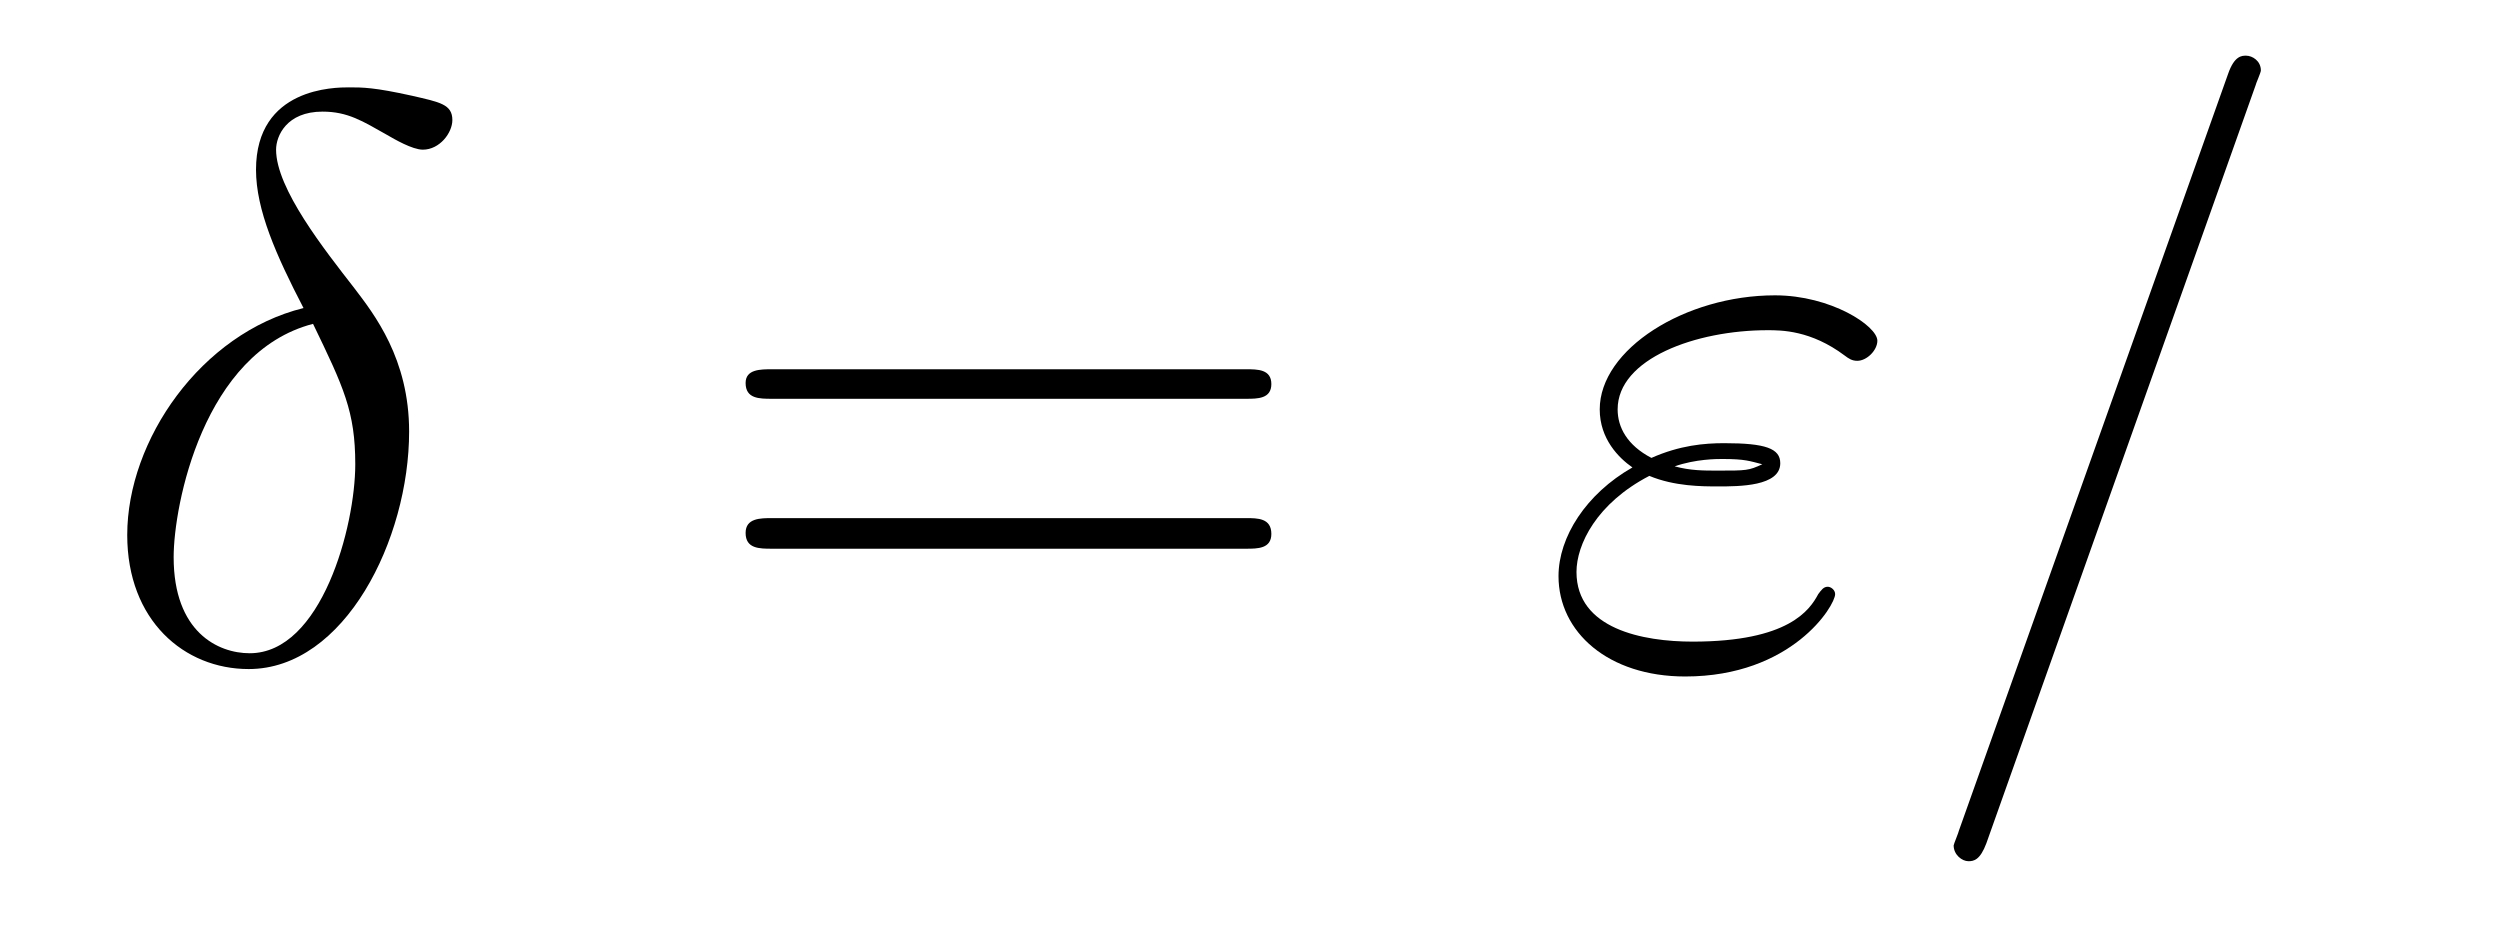 <?xml version='1.0'?>
<!-- This file was generated by dvisvgm 1.9.2 -->
<svg height='14pt' version='1.1' viewBox='0 -14 37 14' width='37pt' xmlns='http://www.w3.org/2000/svg' xmlns:xlink='http://www.w3.org/1999/xlink'>
<g id='page1'>
<g transform='matrix(1 0 0 1 -127 650)'>
<path d='M131.492 -659.441C129.977 -659.066 128.883 -657.488 128.883 -656.082C128.883 -654.816 129.727 -654.098 130.68 -654.098C132.102 -654.098 133.055 -656.019 133.055 -657.613C133.055 -658.691 132.539 -659.348 132.242 -659.738C131.805 -660.301 131.086 -661.207 131.086 -661.785C131.086 -661.988 131.242 -662.348 131.773 -662.348C132.148 -662.348 132.367 -662.207 132.727 -662.004C132.836 -661.941 133.102 -661.785 133.258 -661.785C133.508 -661.785 133.695 -662.035 133.695 -662.223C133.695 -662.457 133.508 -662.488 133.102 -662.582C132.539 -662.707 132.367 -662.707 132.164 -662.707S130.789 -662.707 130.789 -661.488C130.789 -660.894 131.086 -660.223 131.492 -659.441ZM131.633 -659.207C132.086 -658.269 132.258 -657.91 132.258 -657.129C132.258 -656.207 131.758 -654.332 130.695 -654.332C130.227 -654.332 129.57 -654.645 129.57 -655.754C129.57 -656.52 130.008 -658.785 131.633 -659.207ZM133.555 -654.238' fill-rule='evenodd'/>
<path d='M145.441 -658.098C145.613 -658.098 145.816 -658.098 145.816 -658.316C145.816 -658.535 145.613 -658.535 145.441 -658.535H138.426C138.254 -658.535 138.035 -658.535 138.035 -658.332C138.035 -658.098 138.238 -658.098 138.426 -658.098H145.441ZM145.441 -655.879C145.613 -655.879 145.816 -655.879 145.816 -656.098C145.816 -656.332 145.613 -656.332 145.441 -656.332H138.426C138.254 -656.332 138.035 -656.332 138.035 -656.113C138.035 -655.879 138.238 -655.879 138.426 -655.879H145.441ZM146.512 -654.238' fill-rule='evenodd'/>
<path d='M151.41 -656.957C151.785 -656.801 152.191 -656.801 152.426 -656.801C152.738 -656.801 153.348 -656.801 153.348 -657.144C153.348 -657.363 153.129 -657.441 152.52 -657.441C152.223 -657.441 151.863 -657.41 151.441 -657.223C151.082 -657.41 150.941 -657.676 150.941 -657.941C150.941 -658.691 152.098 -659.113 153.16 -659.113C153.363 -659.113 153.801 -659.113 154.301 -658.738C154.363 -658.691 154.41 -658.66 154.488 -658.66C154.629 -658.66 154.785 -658.816 154.785 -658.957C154.785 -659.176 154.098 -659.629 153.27 -659.629C151.941 -659.629 150.676 -658.832 150.676 -657.941C150.676 -657.504 150.957 -657.223 151.16 -657.082C150.473 -656.691 150.066 -656.051 150.066 -655.473C150.066 -654.645 150.801 -653.988 151.941 -653.988C153.519 -653.988 154.16 -655.035 154.16 -655.207C154.16 -655.269 154.098 -655.316 154.051 -655.316C153.988 -655.316 153.957 -655.269 153.91 -655.207C153.785 -654.973 153.473 -654.504 152.051 -654.504C151.316 -654.504 150.332 -654.691 150.332 -655.535C150.332 -655.941 150.629 -656.551 151.41 -656.957ZM151.785 -657.098C152.098 -657.207 152.41 -657.207 152.488 -657.207C152.832 -657.207 152.895 -657.176 153.082 -657.129C152.879 -657.035 152.848 -657.035 152.426 -657.035C152.207 -657.035 152.019 -657.035 151.785 -657.098ZM160.383 -662.738C160.383 -662.754 160.461 -662.926 160.461 -662.957C160.461 -663.098 160.336 -663.176 160.242 -663.176C160.18 -663.176 160.07 -663.176 159.977 -662.91L155.992 -651.707C155.992 -651.691 155.914 -651.504 155.914 -651.488C155.914 -651.348 156.039 -651.254 156.133 -651.254C156.211 -651.254 156.305 -651.27 156.398 -651.519L160.383 -662.738ZM161.152 -654.238' fill-rule='evenodd'/>
</g>
</g>
</svg>
